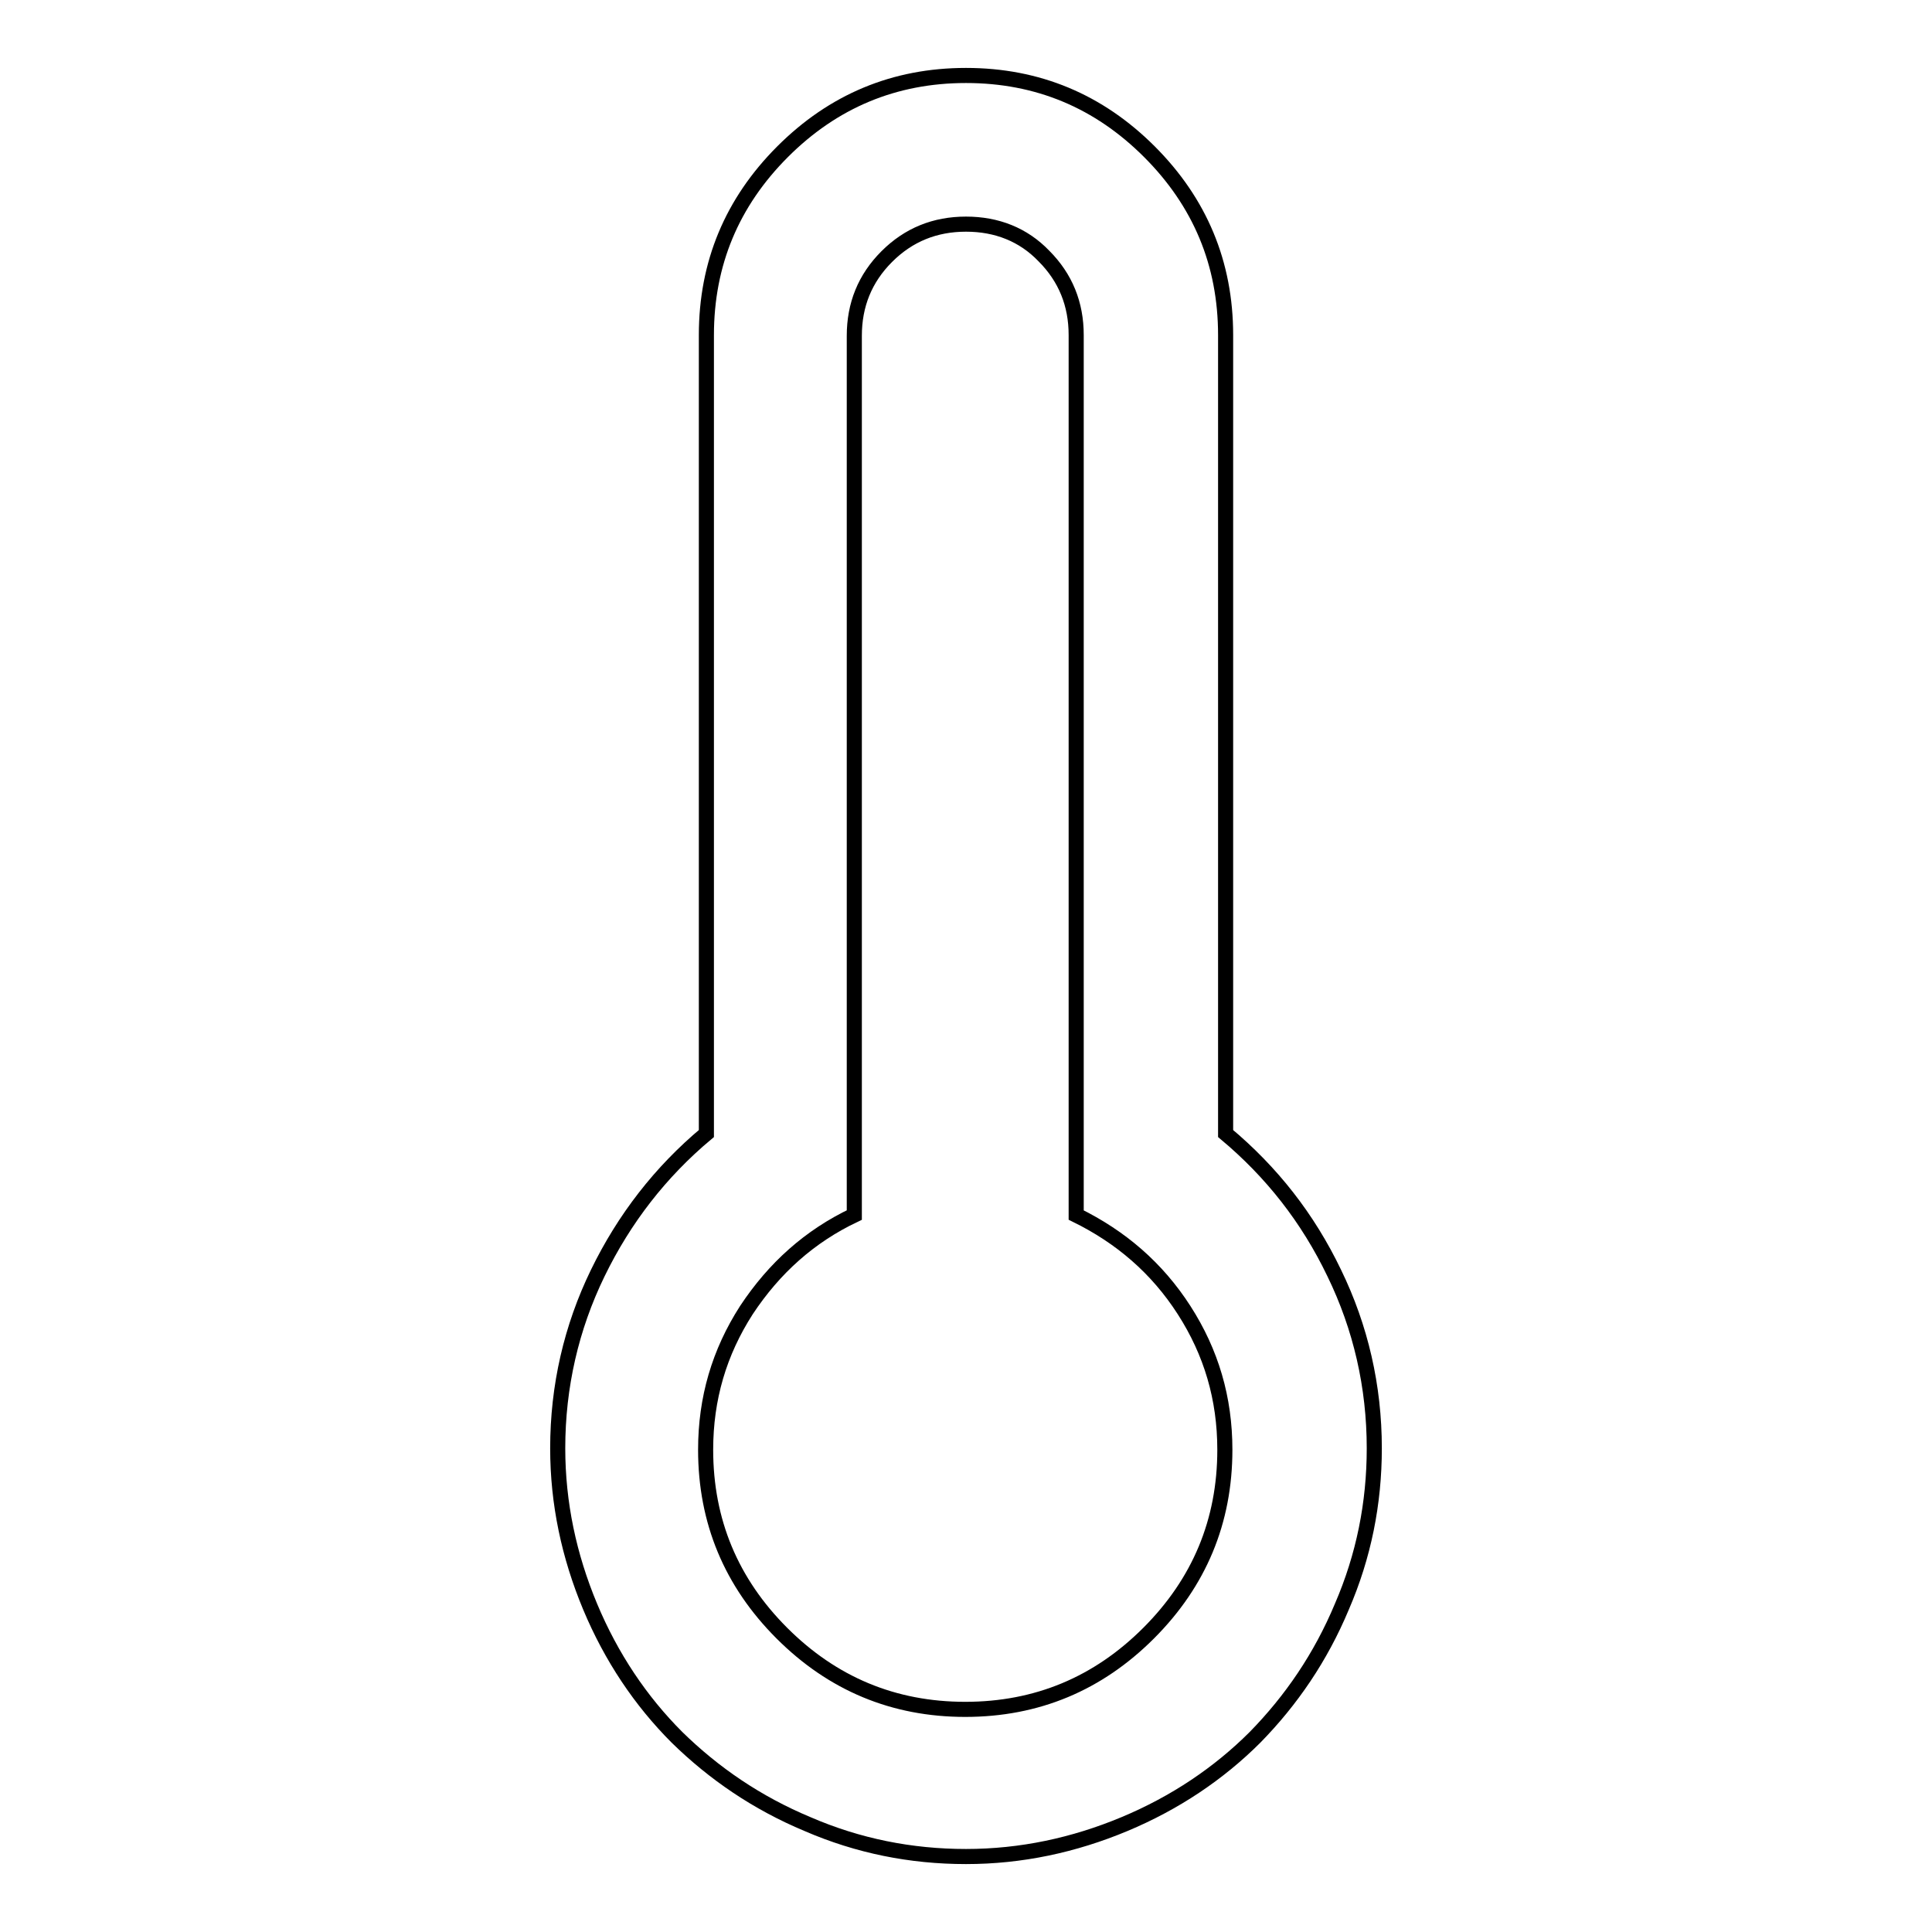 <?xml version="1.0" encoding="utf-8"?>
<!-- Svg Vector Icons : http://www.onlinewebfonts.com/icon -->
<!DOCTYPE svg PUBLIC "-//W3C//DTD SVG 1.1//EN" "http://www.w3.org/Graphics/SVG/1.1/DTD/svg11.dtd">
<svg version="1.1" xmlns="http://www.w3.org/2000/svg" xmlns:xlink="http://www.w3.org/1999/xlink" x="0px" y="0px" viewBox="0 0 256 256" enable-background="new 0 0 256 256" xml:space="preserve">
<g> <path stroke-width="2" fill-opacity="0" stroke="#000000"  d="M128,10c9.5,0,17.6,3.4,24.3,10.1c6.7,6.7,10.1,14.8,10.1,24.3v105.8c6.1,5.1,10.9,11.2,14.4,18.5 c3.5,7.2,5.3,15,5.3,23.2c0,7.3-1.4,14.3-4.3,21c-2.8,6.7-6.7,12.4-11.5,17.3c-4.8,4.8-10.6,8.7-17.3,11.5 c-6.7,2.8-13.7,4.3-21,4.3c-7.3,0-14.3-1.4-21-4.3c-6.7-2.8-12.4-6.7-17.3-11.5c-4.8-4.8-8.7-10.6-11.5-17.3 c-2.8-6.7-4.3-13.7-4.3-21c0-8.2,1.8-16,5.3-23.2c3.5-7.2,8.3-13.4,14.4-18.5V44.4c0-9.5,3.4-17.6,10.1-24.3 C110.4,13.4,118.5,10,128,10z M128,29.7c-4.1,0-7.6,1.4-10.5,4.3c-2.9,2.9-4.3,6.4-4.3,10.5v116.5c-5.9,2.8-10.6,7-14.3,12.6 c-3.6,5.6-5.4,11.7-5.4,18.5c0,9.5,3.4,17.6,10.1,24.3c6.7,6.7,14.8,10.1,24.3,10.1c9.5,0,17.6-3.4,24.3-10.1 c6.7-6.7,10.1-14.8,10.1-24.3c0-6.8-1.8-12.9-5.4-18.5c-3.6-5.6-8.4-9.7-14.3-12.6V44.4c0-4.1-1.4-7.6-4.3-10.5 C135.6,31.1,132.1,29.7,128,29.7L128,29.7z"/></g>
</svg>